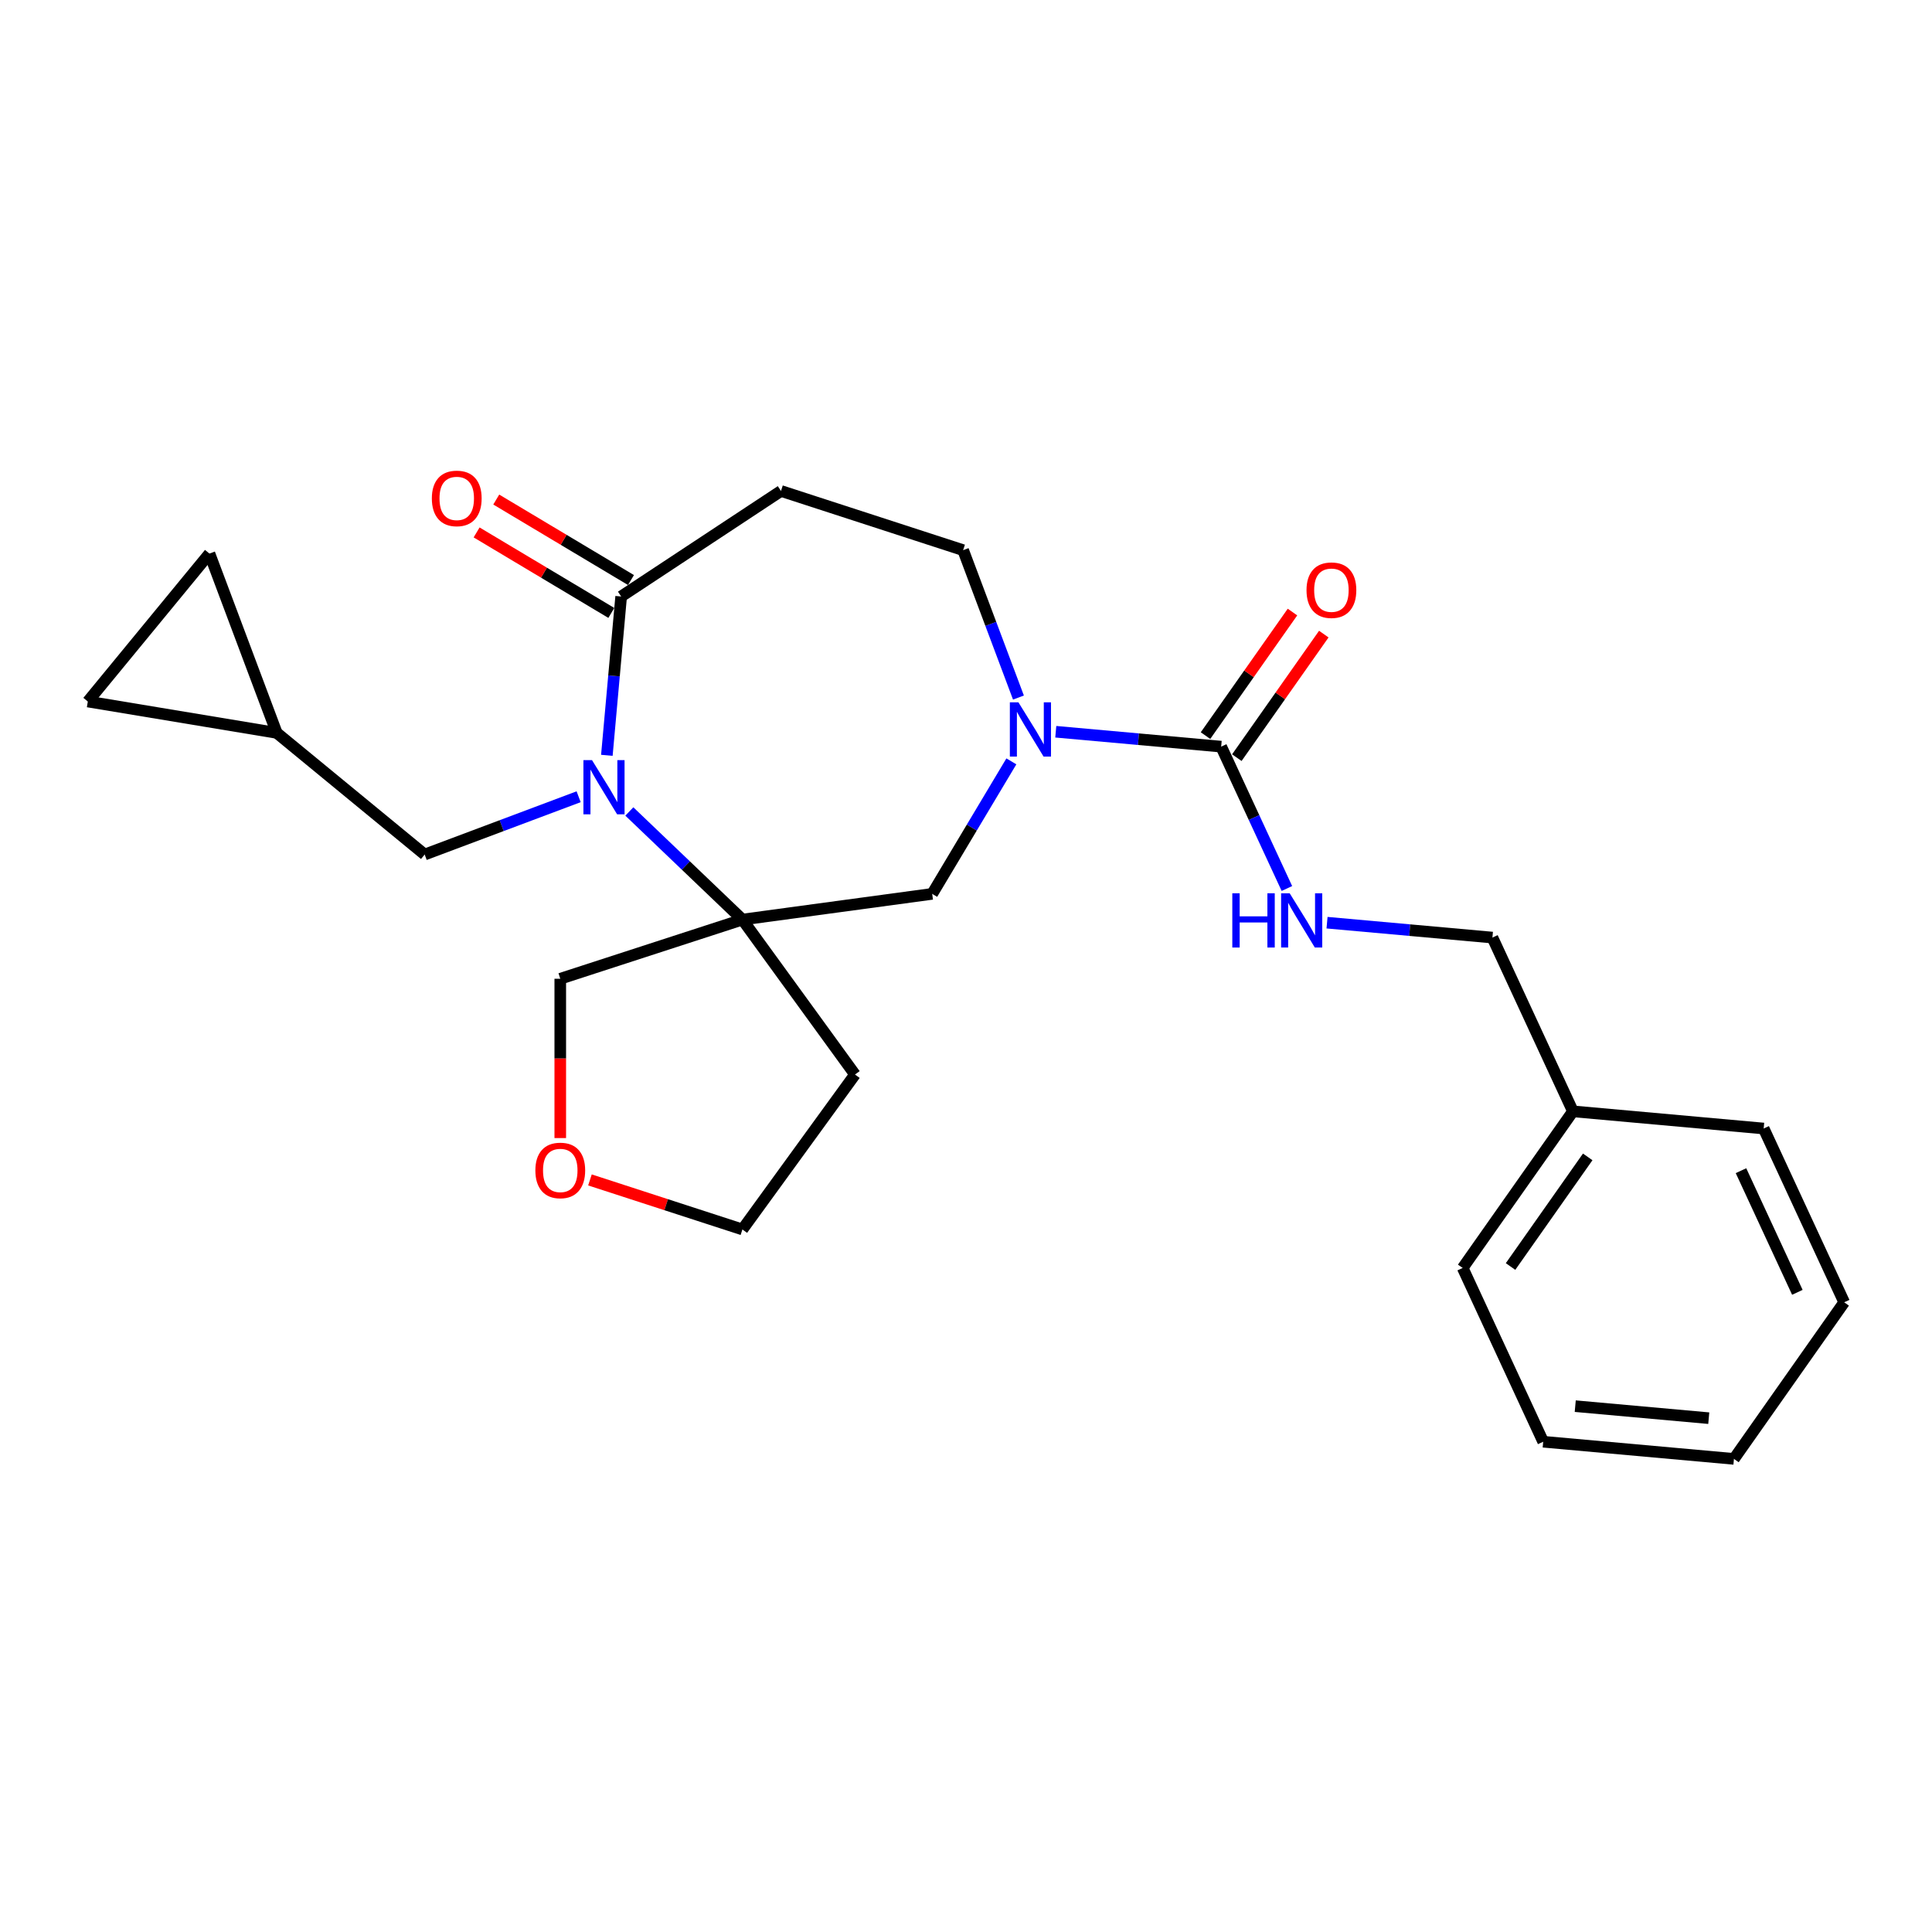 <?xml version='1.0' encoding='iso-8859-1'?>
<svg version='1.1' baseProfile='full'
              xmlns='http://www.w3.org/2000/svg'
                      xmlns:rdkit='http://www.rdkit.org/xml'
                      xmlns:xlink='http://www.w3.org/1999/xlink'
                  xml:space='preserve'
width='1000px' height='1000px' viewBox='0 0 1000 1000'>
<!-- END OF HEADER -->
<rect style='opacity:1.0;fill:#FFFFFF;stroke:none' width='1000' height='1000' x='0' y='0'> </rect>
<path class='bond-0' d='M 325.746,420.017 L 355.009,447.995' style='fill:none;fill-rule:evenodd;stroke:#0000FF;stroke-width:6px;stroke-linecap:butt;stroke-linejoin:miter;stroke-opacity:1' />
<path class='bond-0' d='M 355.009,447.995 L 384.271,475.973' style='fill:none;fill-rule:evenodd;stroke:#000000;stroke-width:6px;stroke-linecap:butt;stroke-linejoin:miter;stroke-opacity:1' />
<path class='bond-3' d='M 314.108,390.953 L 317.808,349.846' style='fill:none;fill-rule:evenodd;stroke:#0000FF;stroke-width:6px;stroke-linecap:butt;stroke-linejoin:miter;stroke-opacity:1' />
<path class='bond-3' d='M 317.808,349.846 L 321.507,308.738' style='fill:none;fill-rule:evenodd;stroke:#000000;stroke-width:6px;stroke-linecap:butt;stroke-linejoin:miter;stroke-opacity:1' />
<path class='bond-7' d='M 299.497,412.394 L 259.655,427.347' style='fill:none;fill-rule:evenodd;stroke:#0000FF;stroke-width:6px;stroke-linecap:butt;stroke-linejoin:miter;stroke-opacity:1' />
<path class='bond-7' d='M 259.655,427.347 L 219.813,442.3' style='fill:none;fill-rule:evenodd;stroke:#000000;stroke-width:6px;stroke-linecap:butt;stroke-linejoin:miter;stroke-opacity:1' />
<path class='bond-4' d='M 384.271,475.973 L 482.503,462.666' style='fill:none;fill-rule:evenodd;stroke:#000000;stroke-width:6px;stroke-linecap:butt;stroke-linejoin:miter;stroke-opacity:1' />
<path class='bond-14' d='M 384.271,475.973 L 442.538,556.17' style='fill:none;fill-rule:evenodd;stroke:#000000;stroke-width:6px;stroke-linecap:butt;stroke-linejoin:miter;stroke-opacity:1' />
<path class='bond-16' d='M 384.271,475.973 L 289.994,506.605' style='fill:none;fill-rule:evenodd;stroke:#000000;stroke-width:6px;stroke-linecap:butt;stroke-linejoin:miter;stroke-opacity:1' />
<path class='bond-1' d='M 523.479,394.084 L 502.991,428.375' style='fill:none;fill-rule:evenodd;stroke:#0000FF;stroke-width:6px;stroke-linecap:butt;stroke-linejoin:miter;stroke-opacity:1' />
<path class='bond-1' d='M 502.991,428.375 L 482.503,462.666' style='fill:none;fill-rule:evenodd;stroke:#000000;stroke-width:6px;stroke-linecap:butt;stroke-linejoin:miter;stroke-opacity:1' />
<path class='bond-2' d='M 546.471,378.75 L 589.274,382.603' style='fill:none;fill-rule:evenodd;stroke:#0000FF;stroke-width:6px;stroke-linecap:butt;stroke-linejoin:miter;stroke-opacity:1' />
<path class='bond-2' d='M 589.274,382.603 L 632.077,386.455' style='fill:none;fill-rule:evenodd;stroke:#000000;stroke-width:6px;stroke-linecap:butt;stroke-linejoin:miter;stroke-opacity:1' />
<path class='bond-26' d='M 527.148,361.054 L 512.832,322.907' style='fill:none;fill-rule:evenodd;stroke:#0000FF;stroke-width:6px;stroke-linecap:butt;stroke-linejoin:miter;stroke-opacity:1' />
<path class='bond-26' d='M 512.832,322.907 L 498.515,284.761' style='fill:none;fill-rule:evenodd;stroke:#000000;stroke-width:6px;stroke-linecap:butt;stroke-linejoin:miter;stroke-opacity:1' />
<path class='bond-6' d='M 632.077,386.455 L 649.086,423.17' style='fill:none;fill-rule:evenodd;stroke:#000000;stroke-width:6px;stroke-linecap:butt;stroke-linejoin:miter;stroke-opacity:1' />
<path class='bond-6' d='M 649.086,423.17 L 666.095,459.886' style='fill:none;fill-rule:evenodd;stroke:#0000FF;stroke-width:6px;stroke-linecap:butt;stroke-linejoin:miter;stroke-opacity:1' />
<path class='bond-12' d='M 640.183,392.161 L 662.691,360.186' style='fill:none;fill-rule:evenodd;stroke:#000000;stroke-width:6px;stroke-linecap:butt;stroke-linejoin:miter;stroke-opacity:1' />
<path class='bond-12' d='M 662.691,360.186 L 685.199,328.211' style='fill:none;fill-rule:evenodd;stroke:#FF0000;stroke-width:6px;stroke-linecap:butt;stroke-linejoin:miter;stroke-opacity:1' />
<path class='bond-12' d='M 623.971,380.749 L 646.479,348.774' style='fill:none;fill-rule:evenodd;stroke:#000000;stroke-width:6px;stroke-linecap:butt;stroke-linejoin:miter;stroke-opacity:1' />
<path class='bond-12' d='M 646.479,348.774 L 668.987,316.799' style='fill:none;fill-rule:evenodd;stroke:#FF0000;stroke-width:6px;stroke-linecap:butt;stroke-linejoin:miter;stroke-opacity:1' />
<path class='bond-5' d='M 321.507,308.738 L 404.238,254.128' style='fill:none;fill-rule:evenodd;stroke:#000000;stroke-width:6px;stroke-linecap:butt;stroke-linejoin:miter;stroke-opacity:1' />
<path class='bond-13' d='M 326.592,300.229 L 291.726,279.397' style='fill:none;fill-rule:evenodd;stroke:#000000;stroke-width:6px;stroke-linecap:butt;stroke-linejoin:miter;stroke-opacity:1' />
<path class='bond-13' d='M 291.726,279.397 L 256.859,258.565' style='fill:none;fill-rule:evenodd;stroke:#FF0000;stroke-width:6px;stroke-linecap:butt;stroke-linejoin:miter;stroke-opacity:1' />
<path class='bond-13' d='M 316.423,317.248 L 281.557,296.416' style='fill:none;fill-rule:evenodd;stroke:#000000;stroke-width:6px;stroke-linecap:butt;stroke-linejoin:miter;stroke-opacity:1' />
<path class='bond-13' d='M 281.557,296.416 L 246.691,275.585' style='fill:none;fill-rule:evenodd;stroke:#FF0000;stroke-width:6px;stroke-linecap:butt;stroke-linejoin:miter;stroke-opacity:1' />
<path class='bond-8' d='M 404.238,254.128 L 498.515,284.761' style='fill:none;fill-rule:evenodd;stroke:#000000;stroke-width:6px;stroke-linecap:butt;stroke-linejoin:miter;stroke-opacity:1' />
<path class='bond-17' d='M 686.871,477.582 L 729.674,481.434' style='fill:none;fill-rule:evenodd;stroke:#0000FF;stroke-width:6px;stroke-linecap:butt;stroke-linejoin:miter;stroke-opacity:1' />
<path class='bond-17' d='M 729.674,481.434 L 772.476,485.286' style='fill:none;fill-rule:evenodd;stroke:#000000;stroke-width:6px;stroke-linecap:butt;stroke-linejoin:miter;stroke-opacity:1' />
<path class='bond-9' d='M 219.813,442.3 L 143.244,379.341' style='fill:none;fill-rule:evenodd;stroke:#000000;stroke-width:6px;stroke-linecap:butt;stroke-linejoin:miter;stroke-opacity:1' />
<path class='bond-10' d='M 143.244,379.341 L 45.455,363.102' style='fill:none;fill-rule:evenodd;stroke:#000000;stroke-width:6px;stroke-linecap:butt;stroke-linejoin:miter;stroke-opacity:1' />
<path class='bond-11' d='M 143.244,379.341 L 108.413,286.533' style='fill:none;fill-rule:evenodd;stroke:#000000;stroke-width:6px;stroke-linecap:butt;stroke-linejoin:miter;stroke-opacity:1' />
<path class='bond-25' d='M 45.455,363.102 L 108.413,286.533' style='fill:none;fill-rule:evenodd;stroke:#000000;stroke-width:6px;stroke-linecap:butt;stroke-linejoin:miter;stroke-opacity:1' />
<path class='bond-19' d='M 442.538,556.17 L 384.271,636.367' style='fill:none;fill-rule:evenodd;stroke:#000000;stroke-width:6px;stroke-linecap:butt;stroke-linejoin:miter;stroke-opacity:1' />
<path class='bond-15' d='M 289.994,589.061 L 289.994,547.833' style='fill:none;fill-rule:evenodd;stroke:#FF0000;stroke-width:6px;stroke-linecap:butt;stroke-linejoin:miter;stroke-opacity:1' />
<path class='bond-15' d='M 289.994,547.833 L 289.994,506.605' style='fill:none;fill-rule:evenodd;stroke:#000000;stroke-width:6px;stroke-linecap:butt;stroke-linejoin:miter;stroke-opacity:1' />
<path class='bond-27' d='M 305.359,610.727 L 344.815,623.547' style='fill:none;fill-rule:evenodd;stroke:#FF0000;stroke-width:6px;stroke-linecap:butt;stroke-linejoin:miter;stroke-opacity:1' />
<path class='bond-27' d='M 344.815,623.547 L 384.271,636.367' style='fill:none;fill-rule:evenodd;stroke:#000000;stroke-width:6px;stroke-linecap:butt;stroke-linejoin:miter;stroke-opacity:1' />
<path class='bond-18' d='M 772.476,485.286 L 814.146,575.232' style='fill:none;fill-rule:evenodd;stroke:#000000;stroke-width:6px;stroke-linecap:butt;stroke-linejoin:miter;stroke-opacity:1' />
<path class='bond-20' d='M 814.146,575.232 L 757.085,656.292' style='fill:none;fill-rule:evenodd;stroke:#000000;stroke-width:6px;stroke-linecap:butt;stroke-linejoin:miter;stroke-opacity:1' />
<path class='bond-20' d='M 821.799,598.803 L 781.856,655.545' style='fill:none;fill-rule:evenodd;stroke:#000000;stroke-width:6px;stroke-linecap:butt;stroke-linejoin:miter;stroke-opacity:1' />
<path class='bond-21' d='M 814.146,575.232 L 912.876,584.118' style='fill:none;fill-rule:evenodd;stroke:#000000;stroke-width:6px;stroke-linecap:butt;stroke-linejoin:miter;stroke-opacity:1' />
<path class='bond-23' d='M 757.085,656.292 L 798.755,746.237' style='fill:none;fill-rule:evenodd;stroke:#000000;stroke-width:6px;stroke-linecap:butt;stroke-linejoin:miter;stroke-opacity:1' />
<path class='bond-22' d='M 912.876,584.118 L 954.545,674.063' style='fill:none;fill-rule:evenodd;stroke:#000000;stroke-width:6px;stroke-linecap:butt;stroke-linejoin:miter;stroke-opacity:1' />
<path class='bond-22' d='M 901.137,605.944 L 930.306,668.905' style='fill:none;fill-rule:evenodd;stroke:#000000;stroke-width:6px;stroke-linecap:butt;stroke-linejoin:miter;stroke-opacity:1' />
<path class='bond-24' d='M 954.545,674.063 L 897.485,755.123' style='fill:none;fill-rule:evenodd;stroke:#000000;stroke-width:6px;stroke-linecap:butt;stroke-linejoin:miter;stroke-opacity:1' />
<path class='bond-28' d='M 798.755,746.237 L 897.485,755.123' style='fill:none;fill-rule:evenodd;stroke:#000000;stroke-width:6px;stroke-linecap:butt;stroke-linejoin:miter;stroke-opacity:1' />
<path class='bond-28' d='M 815.342,727.824 L 884.453,734.044' style='fill:none;fill-rule:evenodd;stroke:#000000;stroke-width:6px;stroke-linecap:butt;stroke-linejoin:miter;stroke-opacity:1' />
<path  class='atom-0' d='M 306.416 393.432
L 315.615 408.301
Q 316.527 409.768, 317.994 412.425
Q 319.461 415.081, 319.541 415.24
L 319.541 393.432
L 323.268 393.432
L 323.268 421.505
L 319.422 421.505
L 309.548 405.248
Q 308.399 403.344, 307.169 401.164
Q 305.98 398.983, 305.623 398.309
L 305.623 421.505
L 301.975 421.505
L 301.975 393.432
L 306.416 393.432
' fill='#0000FF'/>
<path  class='atom-2' d='M 527.141 363.532
L 536.34 378.402
Q 537.252 379.869, 538.719 382.525
Q 540.187 385.182, 540.266 385.341
L 540.266 363.532
L 543.993 363.532
L 543.993 391.606
L 540.147 391.606
L 530.274 375.348
Q 529.124 373.445, 527.895 371.264
Q 526.705 369.084, 526.348 368.409
L 526.348 391.606
L 522.7 391.606
L 522.7 363.532
L 527.141 363.532
' fill='#0000FF'/>
<path  class='atom-7' d='M 637.842 462.364
L 641.648 462.364
L 641.648 474.299
L 656.002 474.299
L 656.002 462.364
L 659.809 462.364
L 659.809 490.437
L 656.002 490.437
L 656.002 477.471
L 641.648 477.471
L 641.648 490.437
L 637.842 490.437
L 637.842 462.364
' fill='#0000FF'/>
<path  class='atom-7' d='M 667.541 462.364
L 676.74 477.233
Q 677.652 478.7, 679.119 481.357
Q 680.586 484.014, 680.665 484.172
L 680.665 462.364
L 684.393 462.364
L 684.393 490.437
L 680.546 490.437
L 670.673 474.18
Q 669.523 472.277, 668.294 470.096
Q 667.105 467.915, 666.748 467.241
L 666.748 490.437
L 663.1 490.437
L 663.1 462.364
L 667.541 462.364
' fill='#0000FF'/>
<path  class='atom-13' d='M 676.25 305.474
Q 676.25 298.734, 679.581 294.967
Q 682.912 291.2, 689.137 291.2
Q 695.362 291.2, 698.693 294.967
Q 702.024 298.734, 702.024 305.474
Q 702.024 312.294, 698.653 316.18
Q 695.283 320.027, 689.137 320.027
Q 682.951 320.027, 679.581 316.18
Q 676.25 312.334, 676.25 305.474
M 689.137 316.854
Q 693.419 316.854, 695.719 313.999
Q 698.059 311.105, 698.059 305.474
Q 698.059 299.963, 695.719 297.187
Q 693.419 294.372, 689.137 294.372
Q 684.855 294.372, 682.515 297.148
Q 680.215 299.923, 680.215 305.474
Q 680.215 311.145, 682.515 313.999
Q 684.855 316.854, 689.137 316.854
' fill='#FF0000'/>
<path  class='atom-14' d='M 223.523 257.974
Q 223.523 251.234, 226.854 247.467
Q 230.185 243.7, 236.41 243.7
Q 242.635 243.7, 245.966 247.467
Q 249.297 251.234, 249.297 257.974
Q 249.297 264.794, 245.927 268.68
Q 242.556 272.526, 236.41 272.526
Q 230.224 272.526, 226.854 268.68
Q 223.523 264.834, 223.523 257.974
M 236.41 269.354
Q 240.692 269.354, 242.992 266.499
Q 245.332 263.605, 245.332 257.974
Q 245.332 252.463, 242.992 249.687
Q 240.692 246.872, 236.41 246.872
Q 232.128 246.872, 229.788 249.647
Q 227.489 252.423, 227.489 257.974
Q 227.489 263.644, 229.788 266.499
Q 232.128 269.354, 236.41 269.354
' fill='#FF0000'/>
<path  class='atom-16' d='M 277.107 605.814
Q 277.107 599.073, 280.438 595.306
Q 283.769 591.539, 289.994 591.539
Q 296.219 591.539, 299.55 595.306
Q 302.881 599.073, 302.881 605.814
Q 302.881 612.634, 299.511 616.519
Q 296.14 620.366, 289.994 620.366
Q 283.808 620.366, 280.438 616.519
Q 277.107 612.673, 277.107 605.814
M 289.994 617.194
Q 294.276 617.194, 296.576 614.339
Q 298.916 611.444, 298.916 605.814
Q 298.916 600.302, 296.576 597.526
Q 294.276 594.711, 289.994 594.711
Q 285.712 594.711, 283.372 597.487
Q 281.073 600.262, 281.073 605.814
Q 281.073 611.484, 283.372 614.339
Q 285.712 617.194, 289.994 617.194
' fill='#FF0000'/>
</svg>
